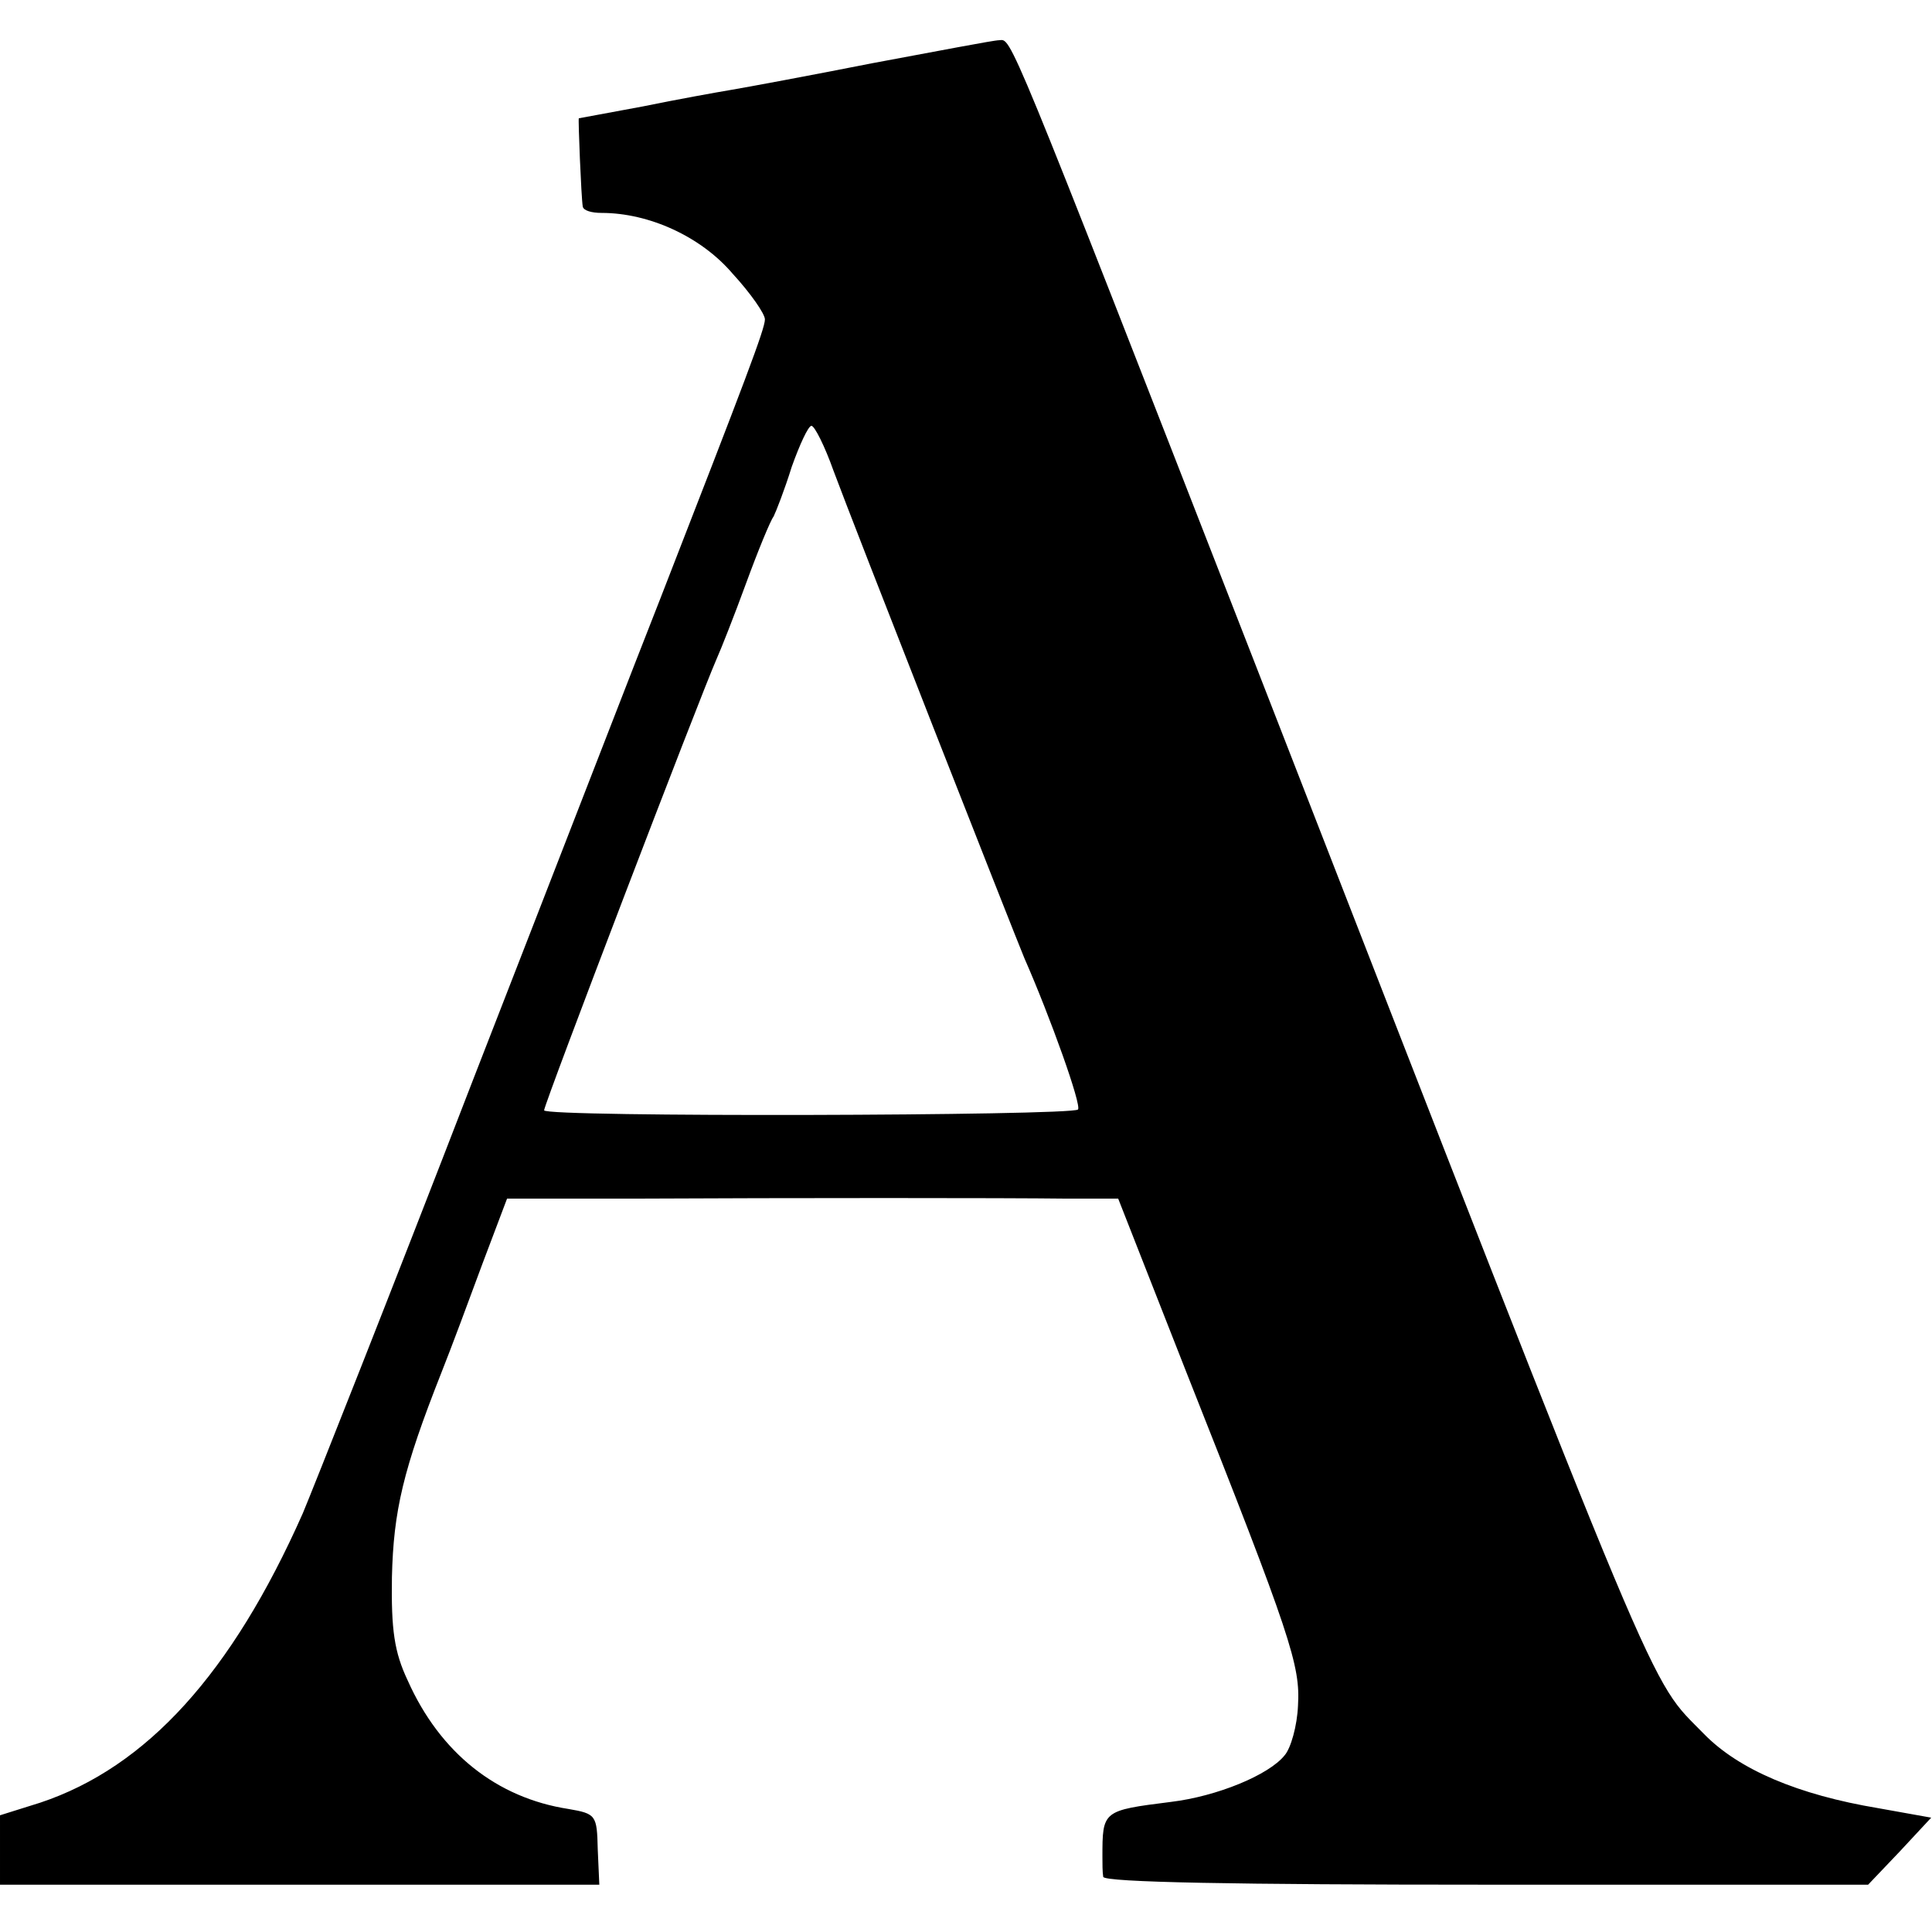 <?xml version="1.0" standalone="no"?>
<!DOCTYPE svg PUBLIC "-//W3C//DTD SVG 20010904//EN"
 "http://www.w3.org/TR/2001/REC-SVG-20010904/DTD/svg10.dtd">
<svg version="1.0" xmlns="http://www.w3.org/2000/svg"
 width="245pt" height="245pt" viewBox="0 0 245 245"
 preserveAspectRatio="xMidYMid meet">
<g transform="translate(0,245) scale(0.1,-0.1)"
fill="#000000" stroke="none">
<path d="M1107 2370 c-81 -16 -162 -31 -180 -34 -18 -3 -68 -12 -112 -21 -44
-8 -80 -15 -81 -15 -1 0 3 -100 5 -112 1 -5 11 -8 24 -8 60 0 126 -30 166 -77
23 -25 41 -51 41 -58 0 -12 -24 -75 -133 -355 -25 -63 -131 -337 -237 -609
-105 -272 -203 -519 -216 -550 -90 -203 -198 -322 -333 -367 l-51 -16 0 -44 0
-44 380 0 380 0 -2 45 c-1 43 -2 45 -37 51 -91 14 -163 71 -204 163 -17 36
-21 64 -20 131 2 84 14 136 63 260 12 30 35 92 52 138 l31 82 158 0 c204 1
471 1 553 0 l64 0 86 -219 c134 -338 145 -373 142 -424 -1 -25 -9 -54 -17 -63
-20 -25 -86 -52 -144 -59 -87 -11 -87 -11 -87 -70 0 -8 0 -19 1 -25 1 -7 170
-10 486 -10 l484 0 40 42 40 43 -67 12 c-102 17 -177 49 -221 94 -72 74 -43 5
-572 1364 -315 808 -306 785 -322 784 -7 0 -79 -14 -160 -29z m-50 -517 c24
-65 229 -587 242 -618 33 -75 73 -187 68 -192 -9 -8 -677 -10 -677 -1 0 8 197
523 219 573 5 11 22 54 37 95 15 41 31 80 35 85 3 6 14 34 23 63 10 28 21 52
25 52 4 0 17 -26 28 -57z"/>
</g>
</svg>
